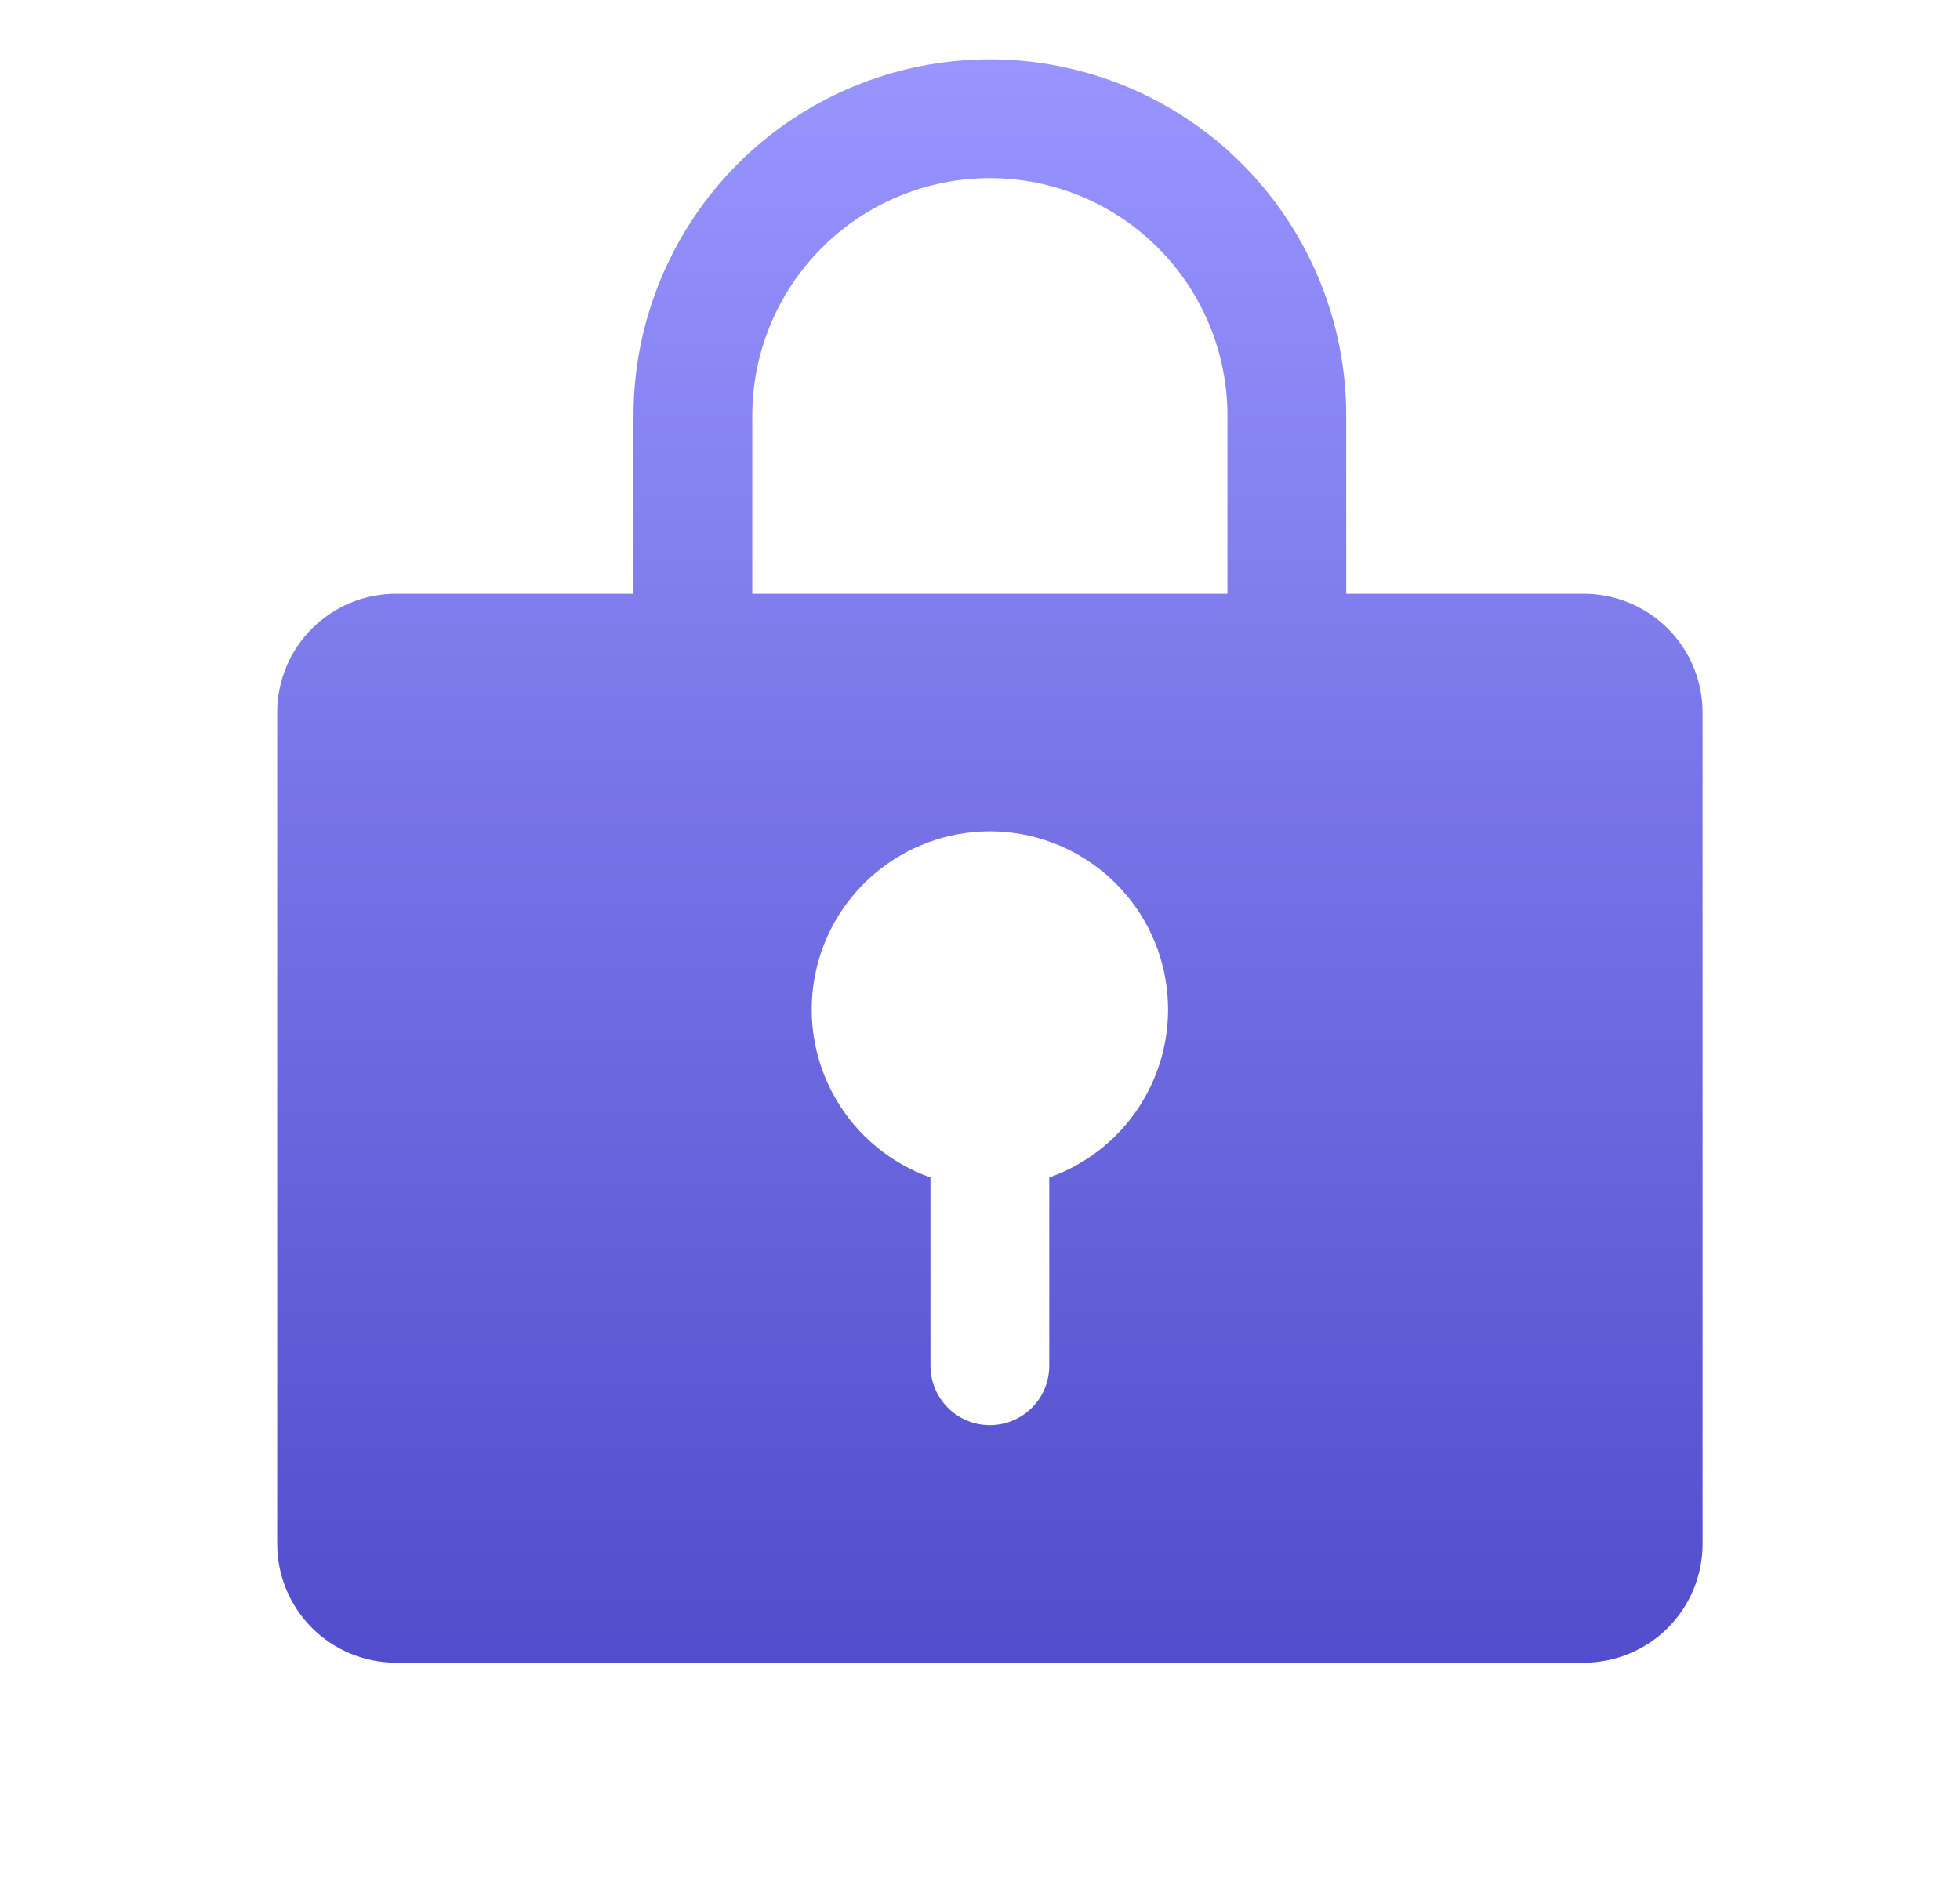 <svg width="33" height="32" viewBox="0 0 33 32" fill="none" xmlns="http://www.w3.org/2000/svg"><g clip-path="url(#clip0_2070_7814)"><path d="M26.666 10H22.666V7C22.666 5.409 22.034 3.883 20.909 2.757C19.784 1.632 18.258 1 16.666 1C15.075 1 13.549 1.632 12.424 2.757C11.299 3.883 10.666 5.409 10.666 7V10H6.667C6.136 10 5.627 10.211 5.252 10.586C4.877 10.961 4.667 11.47 4.667 12V26C4.667 26.53 4.877 27.039 5.252 27.414C5.627 27.789 6.136 28 6.667 28H26.666C27.197 28 27.706 27.789 28.081 27.414C28.456 27.039 28.666 26.53 28.666 26V12C28.666 11.47 28.456 10.961 28.081 10.586C27.706 10.211 27.197 10 26.666 10ZM17.666 19.829V23C17.666 23.265 17.561 23.52 17.374 23.707C17.186 23.895 16.932 24 16.666 24C16.401 24 16.147 23.895 15.959 23.707C15.772 23.52 15.666 23.265 15.666 23V19.829C14.999 19.593 14.437 19.129 14.079 18.518C13.721 17.908 13.59 17.191 13.71 16.493C13.829 15.796 14.192 15.163 14.733 14.707C15.274 14.251 15.959 14 16.666 14C17.374 14 18.059 14.251 18.6 14.707C19.141 15.163 19.504 15.796 19.623 16.493C19.743 17.191 19.612 17.908 19.254 18.518C18.896 19.129 18.334 19.593 17.666 19.829ZM20.666 10H12.666V7C12.666 5.939 13.088 4.922 13.838 4.172C14.588 3.421 15.606 3 16.666 3C17.727 3 18.745 3.421 19.495 4.172C20.245 4.922 20.666 5.939 20.666 7V10Z" fill="url(#paint0_linear_2070_7814)"/></g><defs><linearGradient id="paint0_linear_2070_7814" x1="16.666" y1="1" x2="16.666" y2="28" gradientUnits="userSpaceOnUse"><stop stop-color="#9895FF"/><stop offset="1" stop-color="#514DCC"/></linearGradient><clipPath id="clip0_2070_7814"><path fill="#fff" transform="translate(.667)" d="M0 0H32V32H0z"/></clipPath></defs></svg>